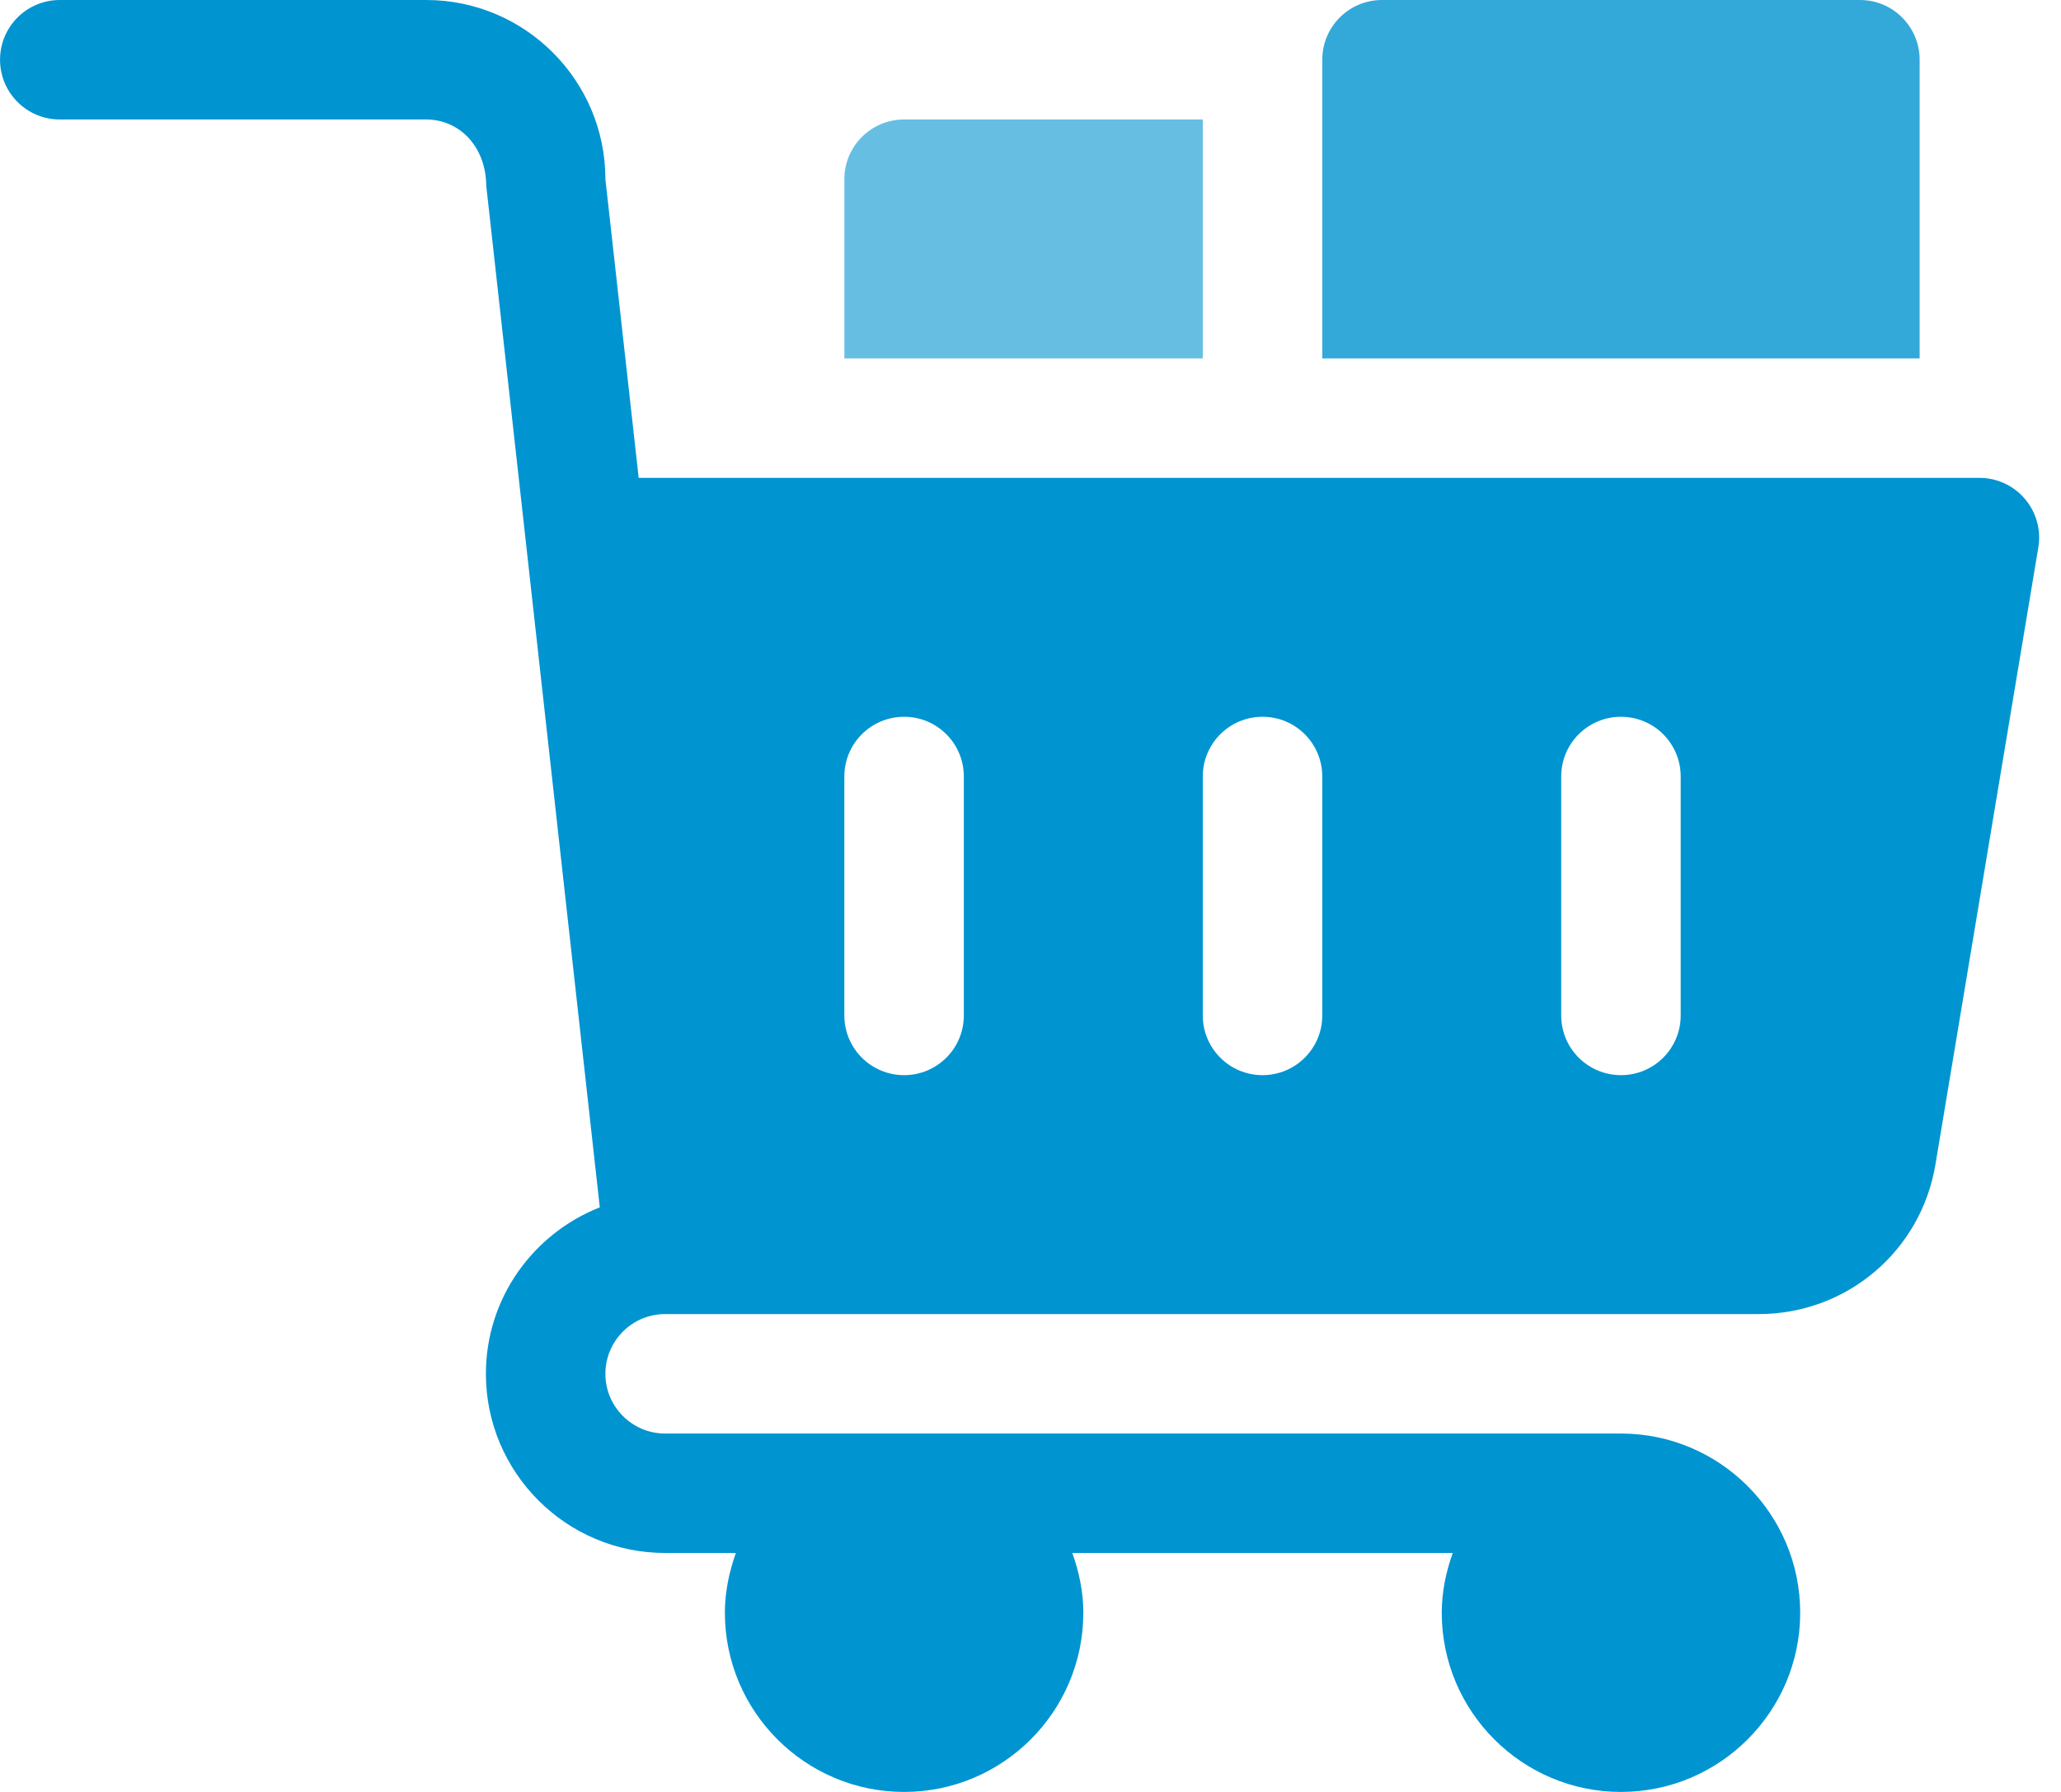 <svg width="46" height="40" viewBox="0 0 46 40" fill="none" xmlns="http://www.w3.org/2000/svg">
<g clip-path="url(#clip0_3064_2525)">
<path d="M13.512 4C13.512 1.794 11.718 0 9.512 0H1.334C0.597 0 0.001 0.597 0.001 1.333C0.001 2.07 0.597 2.667 1.334 2.667H9.512C10.248 2.667 10.845 3.264 10.853 4.147L13.387 26.951C11.902 27.536 10.845 28.977 10.845 30.667C10.845 32.872 12.639 34.666 14.845 34.666H16.424C16.275 35.085 16.179 35.53 16.179 36C16.179 38.206 17.973 40 20.179 40C22.384 40 24.179 38.206 24.179 36C24.179 35.53 24.083 35.085 23.933 34.666H32.424C32.275 35.085 32.179 35.53 32.179 36C32.179 38.206 33.973 40 36.179 40C38.384 40 40.179 38.206 40.179 36C40.179 33.794 38.384 32 36.179 32H14.845C14.11 32 13.512 31.402 13.512 30.667C13.512 29.931 14.11 29.333 14.845 29.333H39.253C41.218 29.333 42.877 27.927 43.198 25.991L45.494 12.219C45.559 11.832 45.45 11.438 45.195 11.138C44.943 10.838 44.57 10.667 44.179 10.667H14.255L13.512 4ZM34.845 17.333C34.845 16.596 35.442 16 36.179 16C36.916 16 37.512 16.596 37.512 17.333V22.667C37.512 23.404 36.916 24 36.179 24C35.442 24 34.845 23.404 34.845 22.667V17.333ZM26.845 17.333C26.845 16.596 27.442 16 28.179 16C28.916 16 29.512 16.596 29.512 17.333V22.667C29.512 23.404 28.916 24 28.179 24C27.442 24 26.845 23.404 26.845 22.667V17.333ZM18.845 17.333C18.845 16.596 19.442 16 20.179 16C20.916 16 21.512 16.596 21.512 17.333V22.667C21.512 23.404 20.916 24 20.179 24C19.442 24 18.845 23.404 18.845 22.667V17.333Z" fill="#0094D1"/>
<path d="M41.512 0H30.845C30.108 0 29.512 0.597 29.512 1.333V8H42.845V1.333C42.845 0.597 42.248 0 41.512 0Z" fill="#33A9DA"/>
<path d="M20.179 2.667C19.442 2.667 18.846 3.263 18.846 4V8H26.846V2.667H20.179Z" fill="#66BFE3"/>
</g>
<defs>
<clipPath id="clip0_3064_2525">
<rect width="45.511" height="40" fill="white" transform="translate(0.001)"/>
</clipPath>
</defs>
</svg>
